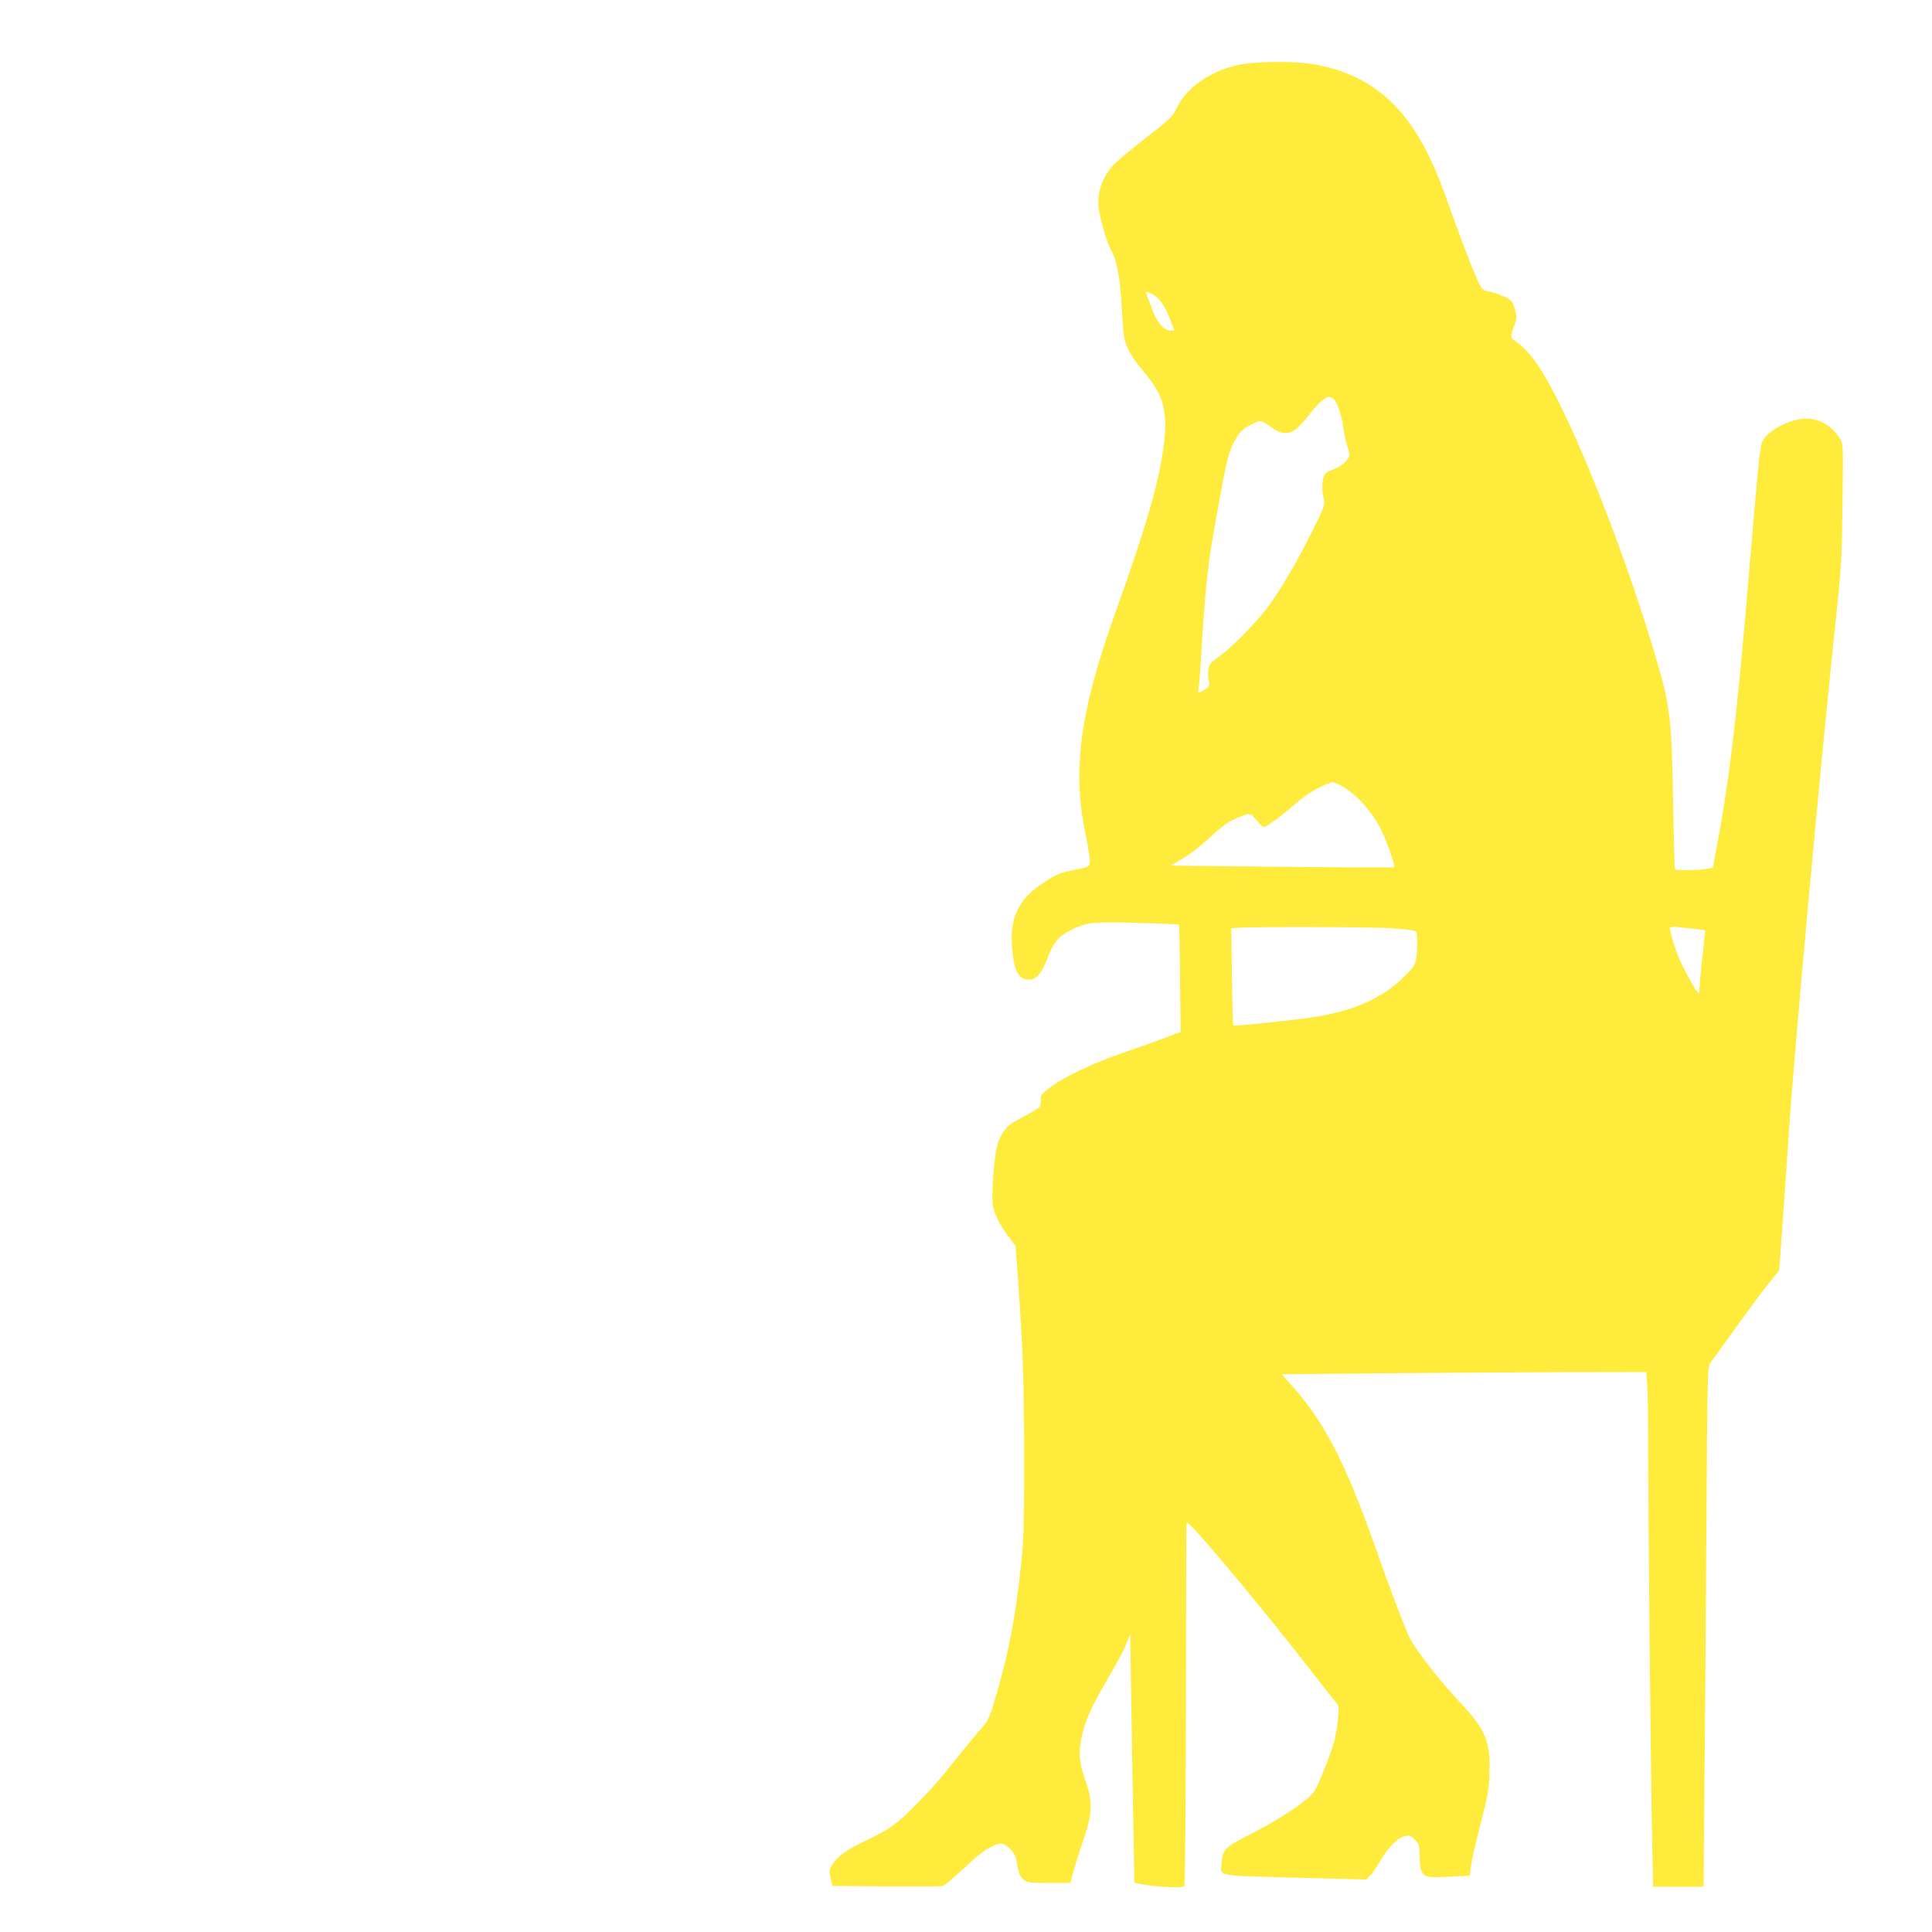 <?xml version="1.0" standalone="no"?>
<!DOCTYPE svg PUBLIC "-//W3C//DTD SVG 20010904//EN"
 "http://www.w3.org/TR/2001/REC-SVG-20010904/DTD/svg10.dtd">
<svg version="1.0" xmlns="http://www.w3.org/2000/svg"
 width="1280pt" height="1280pt" viewBox="0 0 1280 1280"
 preserveAspectRatio="xMidYMid meet">
<g transform="translate(0,1280) scale(0.1,-0.1)"
fill="#ffeb3b" stroke="none">
<path d="M8205 12370 c-186 -40 -345 -150 -409 -286 -28 -58 -40 -70 -213
-204 -101 -79 -199 -161 -217 -184 -70 -86 -100 -185 -86 -283 12 -81 57 -229
83 -275 37 -65 57 -174 68 -368 5 -96 13 -192 18 -213 15 -64 59 -140 127
-218 139 -160 166 -271 129 -528 -33 -228 -120 -525 -313 -1063 -240 -669
-291 -1056 -196 -1496 13 -63 24 -131 24 -152 0 -44 0 -44 -135 -70 -72 -15
-106 -32 -203 -100 -134 -94 -190 -217 -178 -392 12 -171 41 -228 114 -228 49
0 83 40 123 145 38 99 72 141 147 179 110 56 142 60 442 52 151 -4 277 -10
280 -12 3 -3 7 -164 8 -358 l4 -353 -94 -35 c-51 -20 -174 -64 -273 -98 -210
-72 -391 -157 -490 -229 -67 -50 -70 -53 -70 -94 0 -42 0 -42 -75 -84 -41 -23
-84 -46 -95 -52 -57 -29 -99 -87 -119 -164 -23 -89 -40 -355 -26 -407 17 -61
50 -124 103 -195 l45 -60 16 -215 c32 -439 40 -668 41 -1180 0 -433 -3 -555
-18 -695 -39 -380 -90 -637 -188 -956 -24 -79 -38 -105 -77 -150 -27 -30 -93
-110 -149 -179 -140 -176 -171 -211 -287 -329 -121 -124 -176 -163 -339 -240
-127 -60 -189 -107 -221 -169 -12 -24 -13 -36 -2 -78 l12 -49 355 -3 c195 -1
363 0 374 2 12 3 75 57 142 119 113 107 171 147 234 162 39 9 105 -55 113
-110 14 -88 22 -109 49 -129 26 -19 42 -21 169 -21 l140 0 18 70 c11 39 37
123 59 188 70 204 74 271 21 424 -38 109 -44 171 -27 268 18 101 58 197 143
345 114 199 137 241 159 297 l23 55 6 -404 c4 -221 10 -592 14 -823 l7 -419
75 -14 c88 -15 245 -21 257 -9 4 5 9 545 10 1200 3 1374 1 1207 11 1207 25 0
528 -603 842 -1010 57 -74 117 -150 133 -169 29 -34 29 -36 22 -114 -4 -44
-15 -113 -25 -152 -19 -73 -99 -277 -129 -328 -35 -60 -222 -185 -453 -303
-142 -72 -156 -87 -165 -178 -8 -89 -42 -82 490 -96 l468 -12 24 22 c13 12 44
56 68 99 56 95 121 160 168 167 29 5 39 1 64 -26 28 -29 30 -37 30 -108 1 -42
6 -86 12 -98 25 -43 34 -45 181 -38 l140 7 7 61 c4 34 32 158 63 276 48 188
56 230 60 337 8 215 -25 295 -200 480 -123 129 -290 344 -327 419 -36 75 -128
315 -231 609 -192 543 -333 818 -538 1050 l-80 90 611 6 c337 3 880 7 1208 8
l596 1 6 -82 c4 -46 7 -254 7 -463 0 -468 17 -2151 26 -2562 l6 -303 168 0
167 0 6 762 c4 420 10 1195 13 1723 6 925 7 961 25 985 11 14 85 116 165 228
80 112 178 244 218 294 l73 90 11 147 c7 80 30 416 52 746 42 616 208 2432
317 3460 33 315 36 369 40 732 5 389 5 393 -17 427 -58 94 -157 145 -257 130
-106 -15 -224 -83 -257 -148 -12 -22 -26 -142 -51 -436 -19 -223 -46 -538 -60
-700 -63 -732 -113 -1135 -191 -1552 l-26 -137 -47 -8 c-51 -9 -197 -11 -204
-3 -2 3 -8 183 -11 400 -11 620 -18 678 -128 1045 -173 579 -438 1270 -640
1669 -113 221 -185 321 -283 390 -29 20 -29 28 0 106 16 42 16 48 1 102 -16
54 -20 59 -71 83 -30 15 -72 29 -95 32 -29 4 -46 13 -57 29 -24 38 -98 222
-178 444 -93 262 -124 339 -181 452 -170 339 -407 523 -749 582 -129 23 -382
20 -500 -4z m-537 -1543 c33 -31 58 -74 87 -150 l25 -67 -25 0 c-44 0 -91 56
-123 145 -16 44 -32 88 -37 98 -6 16 -4 16 21 7 16 -6 39 -21 52 -33z m1165
-669 c25 -19 58 -114 67 -193 5 -38 16 -90 24 -114 9 -24 16 -52 16 -62 0 -32
-54 -82 -106 -99 -32 -10 -53 -23 -61 -40 -15 -30 -16 -100 -3 -155 10 -38 7
-47 -79 -220 -98 -196 -191 -356 -279 -480 -75 -105 -244 -279 -330 -340 -65
-47 -70 -53 -76 -96 -4 -26 -2 -58 3 -72 11 -27 0 -42 -48 -67 l-24 -12 7 53
c3 30 13 167 21 304 18 294 38 488 64 640 99 566 107 598 161 692 22 38 43 59
83 82 30 17 64 31 77 31 12 0 42 -16 66 -36 58 -48 114 -56 164 -22 19 13 62
59 96 103 57 74 103 115 130 115 5 0 18 -6 27 -12z m29 -2552 c103 -44 224
-172 292 -311 36 -74 91 -233 83 -241 -2 -2 -336 -1 -743 3 l-738 8 80 47 c47
27 121 84 178 138 67 63 117 101 159 120 104 48 109 48 152 -4 21 -25 42 -46
47 -46 16 0 120 75 187 135 75 67 151 117 218 144 26 11 49 20 49 20 1 1 17
-5 36 -13z m363 -956 c96 -7 152 -15 157 -23 10 -16 9 -131 -1 -187 -8 -39
-21 -56 -94 -126 -133 -127 -315 -208 -560 -249 -112 -19 -550 -66 -556 -59
-2 2 -7 148 -9 323 l-5 320 44 4 c99 8 885 6 1024 -3z m1973 -1 c53 -6 98 -11
99 -12 1 -1 -7 -79 -18 -172 -10 -94 -19 -187 -19 -207 0 -21 -3 -38 -7 -38
-11 0 -107 174 -133 241 -22 53 -42 118 -54 172 -8 32 -9 32 132 16z"/>
</g>
</svg>
